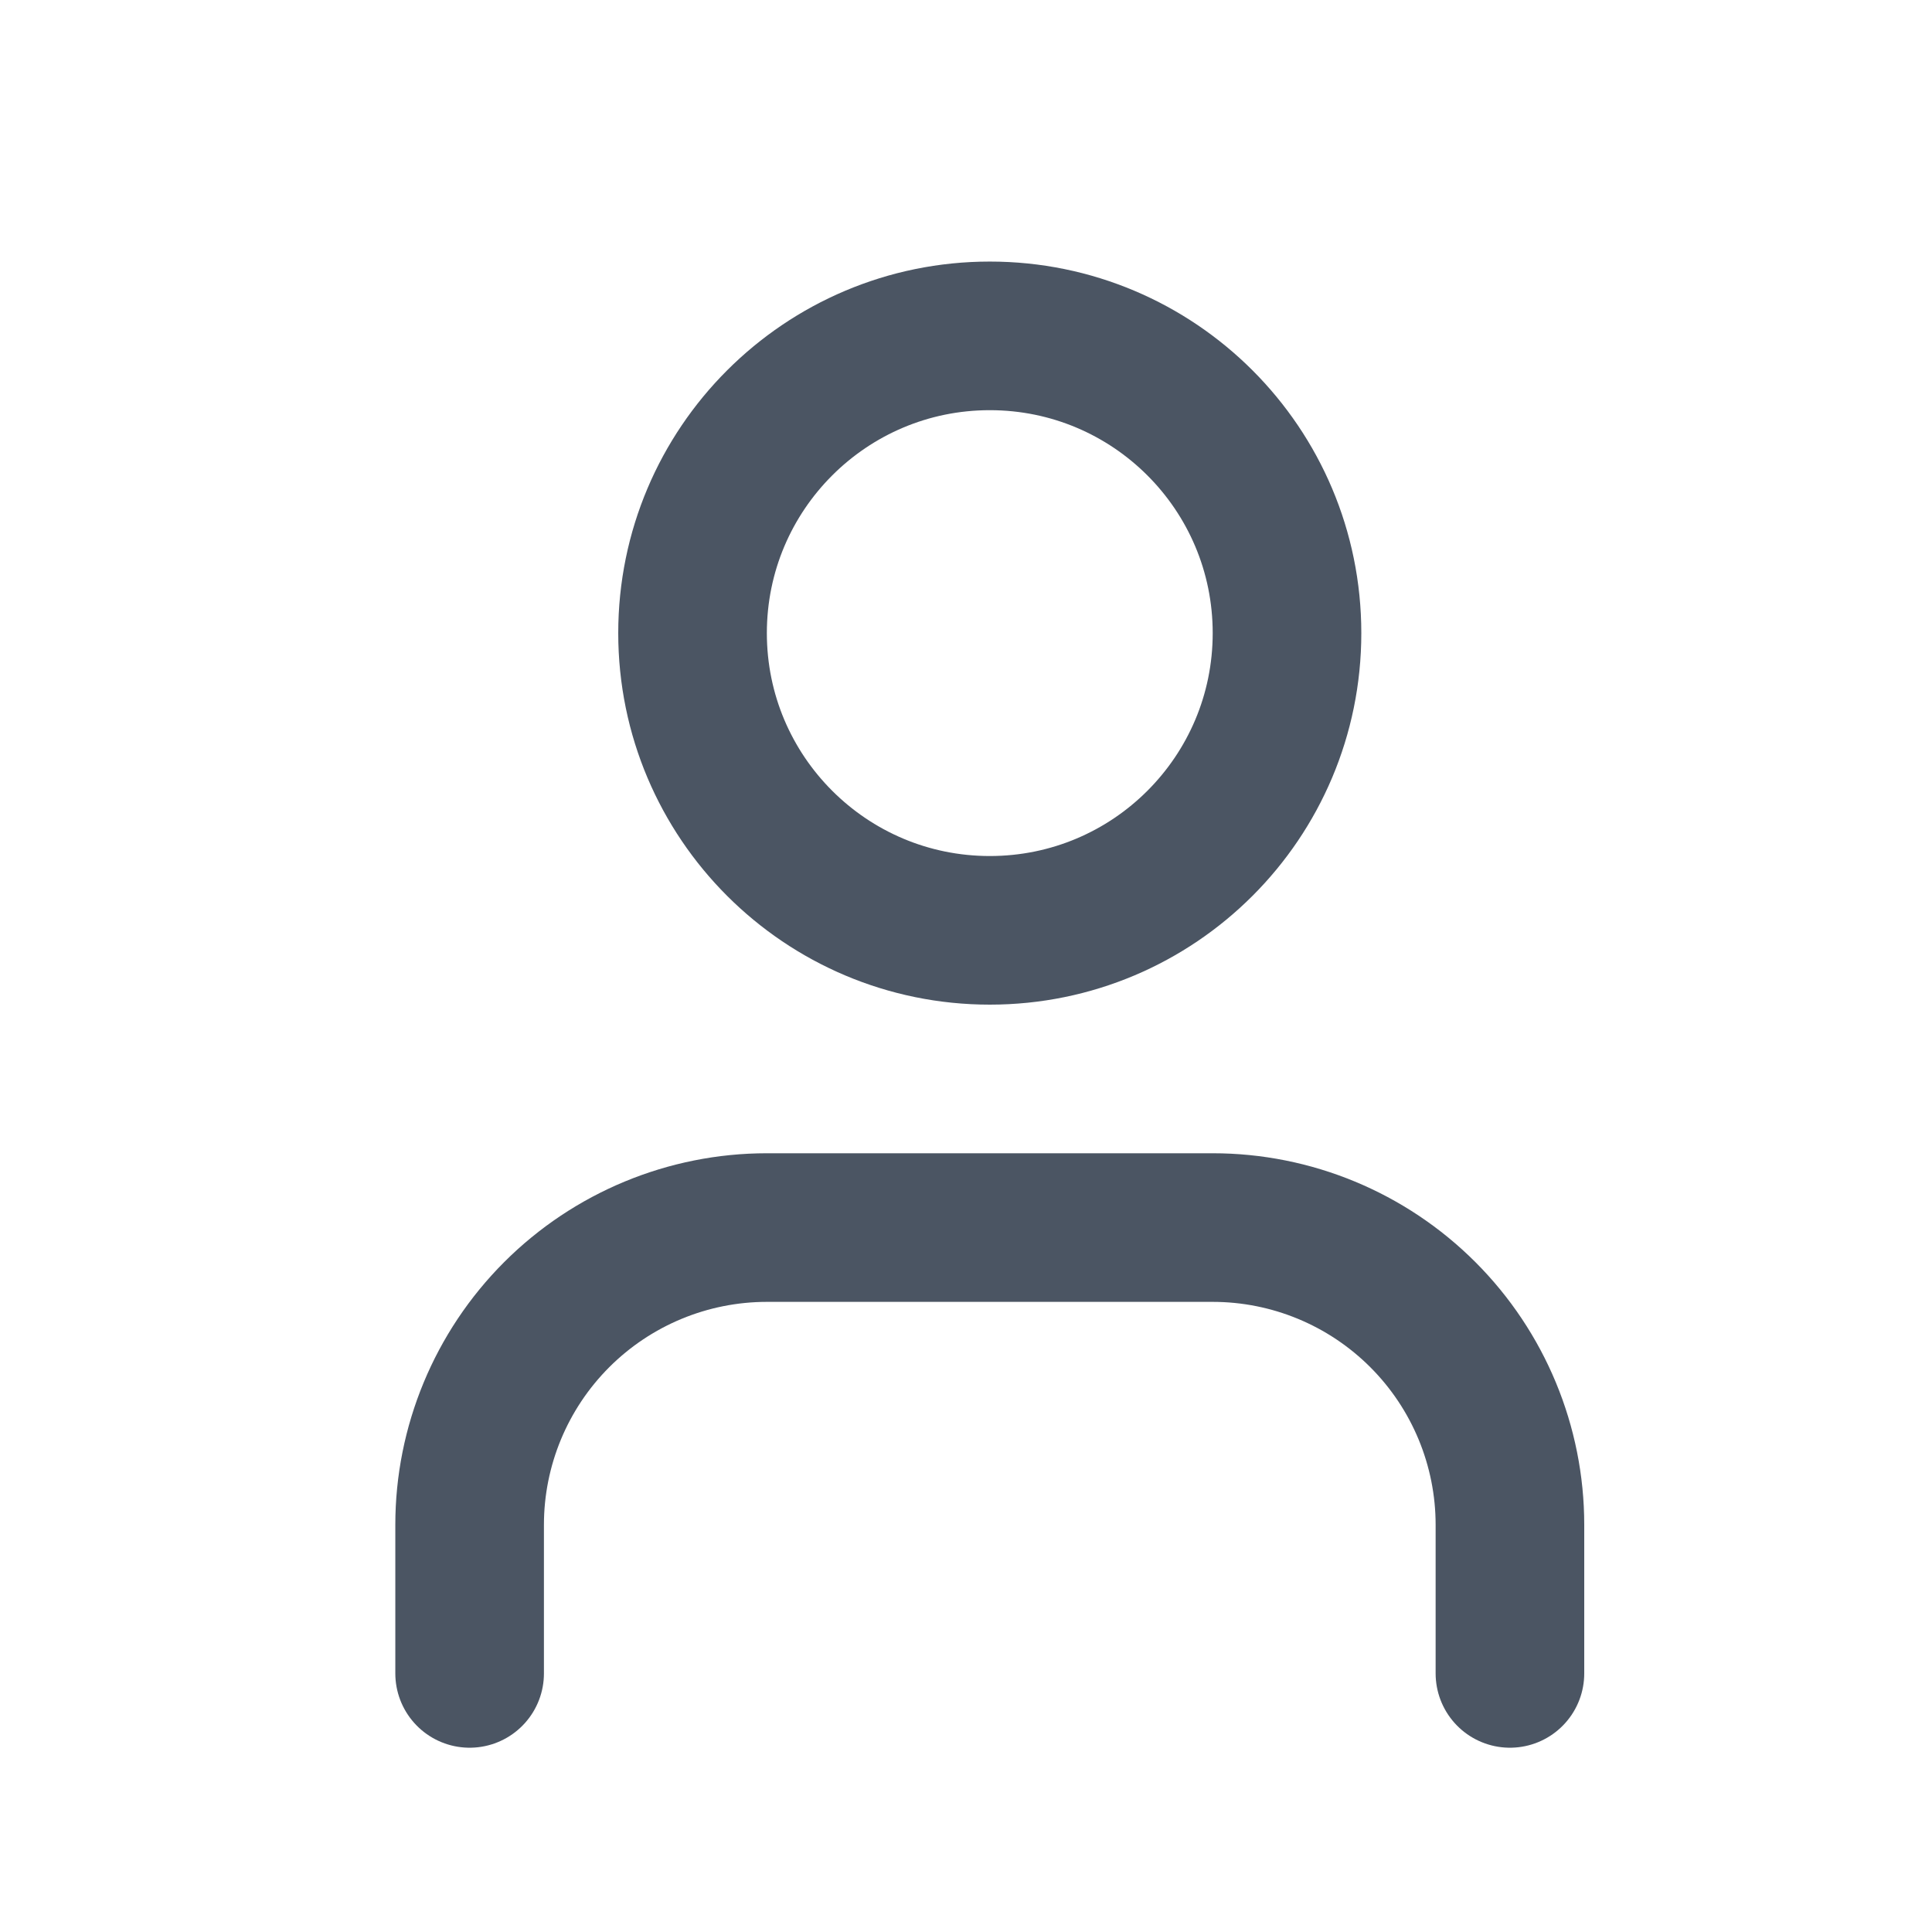 <svg width="13" height="13" viewBox="0 0 13 13" fill="none" xmlns="http://www.w3.org/2000/svg">
<path d="M10.16 11.26V10.26C10.16 9.73 9.949 9.221 9.574 8.846C9.199 8.471 8.691 8.26 8.16 8.26H5.16C4.63 8.26 4.121 8.471 3.746 8.846C3.371 9.221 3.16 9.73 3.16 10.26V11.26" stroke="#4B5563" stroke-linecap="round" stroke-linejoin="round"/>
<path d="M6.66 6.26C7.765 6.26 8.66 5.365 8.66 4.26C8.66 3.155 7.765 2.26 6.66 2.26C5.556 2.26 4.66 3.155 4.66 4.26C4.66 5.365 5.556 6.26 6.66 6.26Z" stroke="#4B5563" stroke-linecap="round" stroke-linejoin="round"/>
</svg>
